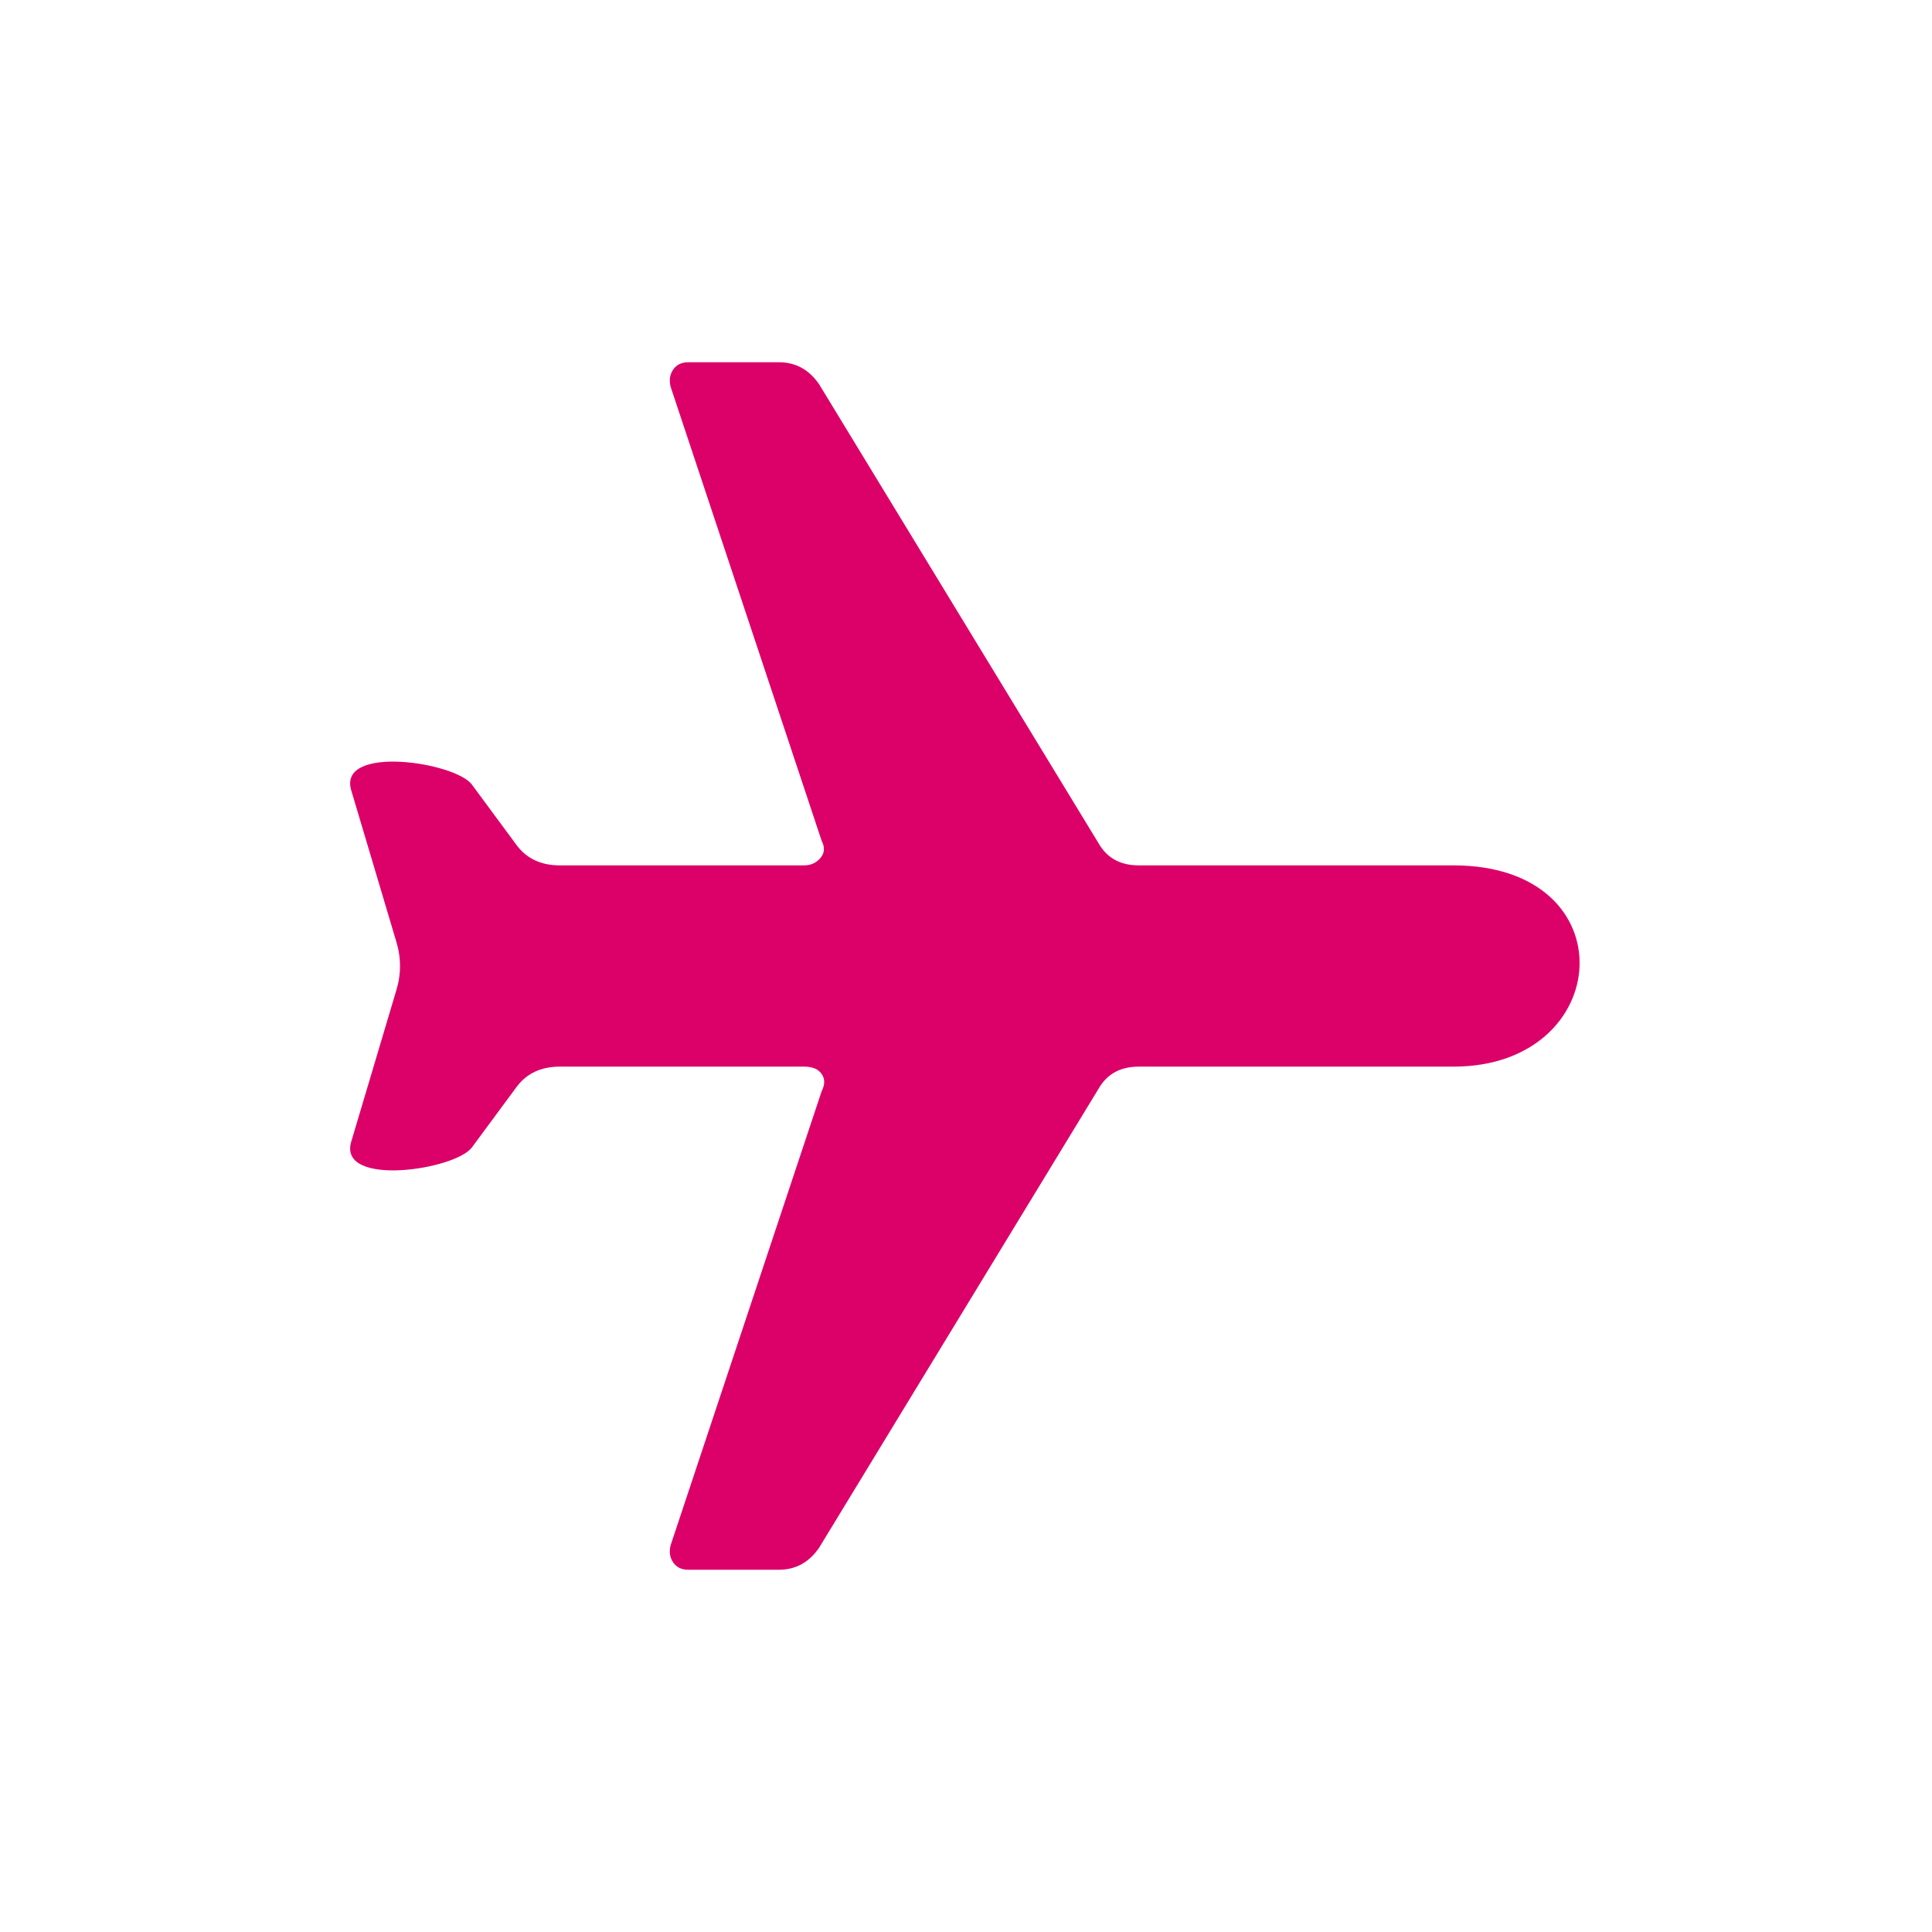 <svg xmlns="http://www.w3.org/2000/svg" version="1.1" xmlns:xlink="http://www.w3.org/1999/xlink" width="512" height="512" x="0" y="0" viewBox="0 0 2048 2048" style="enable-background:new 0 0 512 512" xml:space="preserve" fill-rule="evenodd" class=""><g><g fill="none"><path d="M0 0h2048v2048H0z" fill="" opacity="1"></path><path d="M255.999 255.999h1536v1536h-1536z" fill="" opacity="1"></path></g><path fill="#dc0069" d="M710.893 1637.99c-1.768 6.932-.883 13.009 2.675 18.2 3.55 5.21 8.899 7.816 16.016 7.816h96.06c17.791 0 32.015-7.815 42.698-23.43l296.194-486.49c8.901-15.616 23.142-23.415 42.7-23.415h333.56c170.805 0 185.405-213.334 0-213.334h-333.56c-19.567 0-33.799-7.8-42.7-23.415L868.342 407.41c-10.683-15.607-24.907-23.407-42.699-23.407h-96.059c-7.117 0-12.465 2.607-16.016 7.8-3.558 5.206-4.443 11.277-2.675 18.214l160.109 481.305c3.573 6.93 3.123 13.007-1.325 18.215-4.444 5.193-10.234 7.8-17.343 7.8h-258.85c-19.574 0-34.69-6.94-45.359-20.808l-48.041-65.044c-18.224-23.72-140.185-41.848-128.085 5.192l48.034 161.312c5.341 17.339 5.341 34.677 0 52.03L372 1211.309c-12.069 47.059 109.872 28.892 128.085 5.214l48.041-65.045c10.675-13.87 25.785-20.807 45.36-20.807h258.849c8.9 0 15.125 2.593 18.668 7.8 3.573 5.208 3.573 11.27 0 18.214L710.893 1637.99z" opacity="1" data-original="#424242"></path></g></svg>